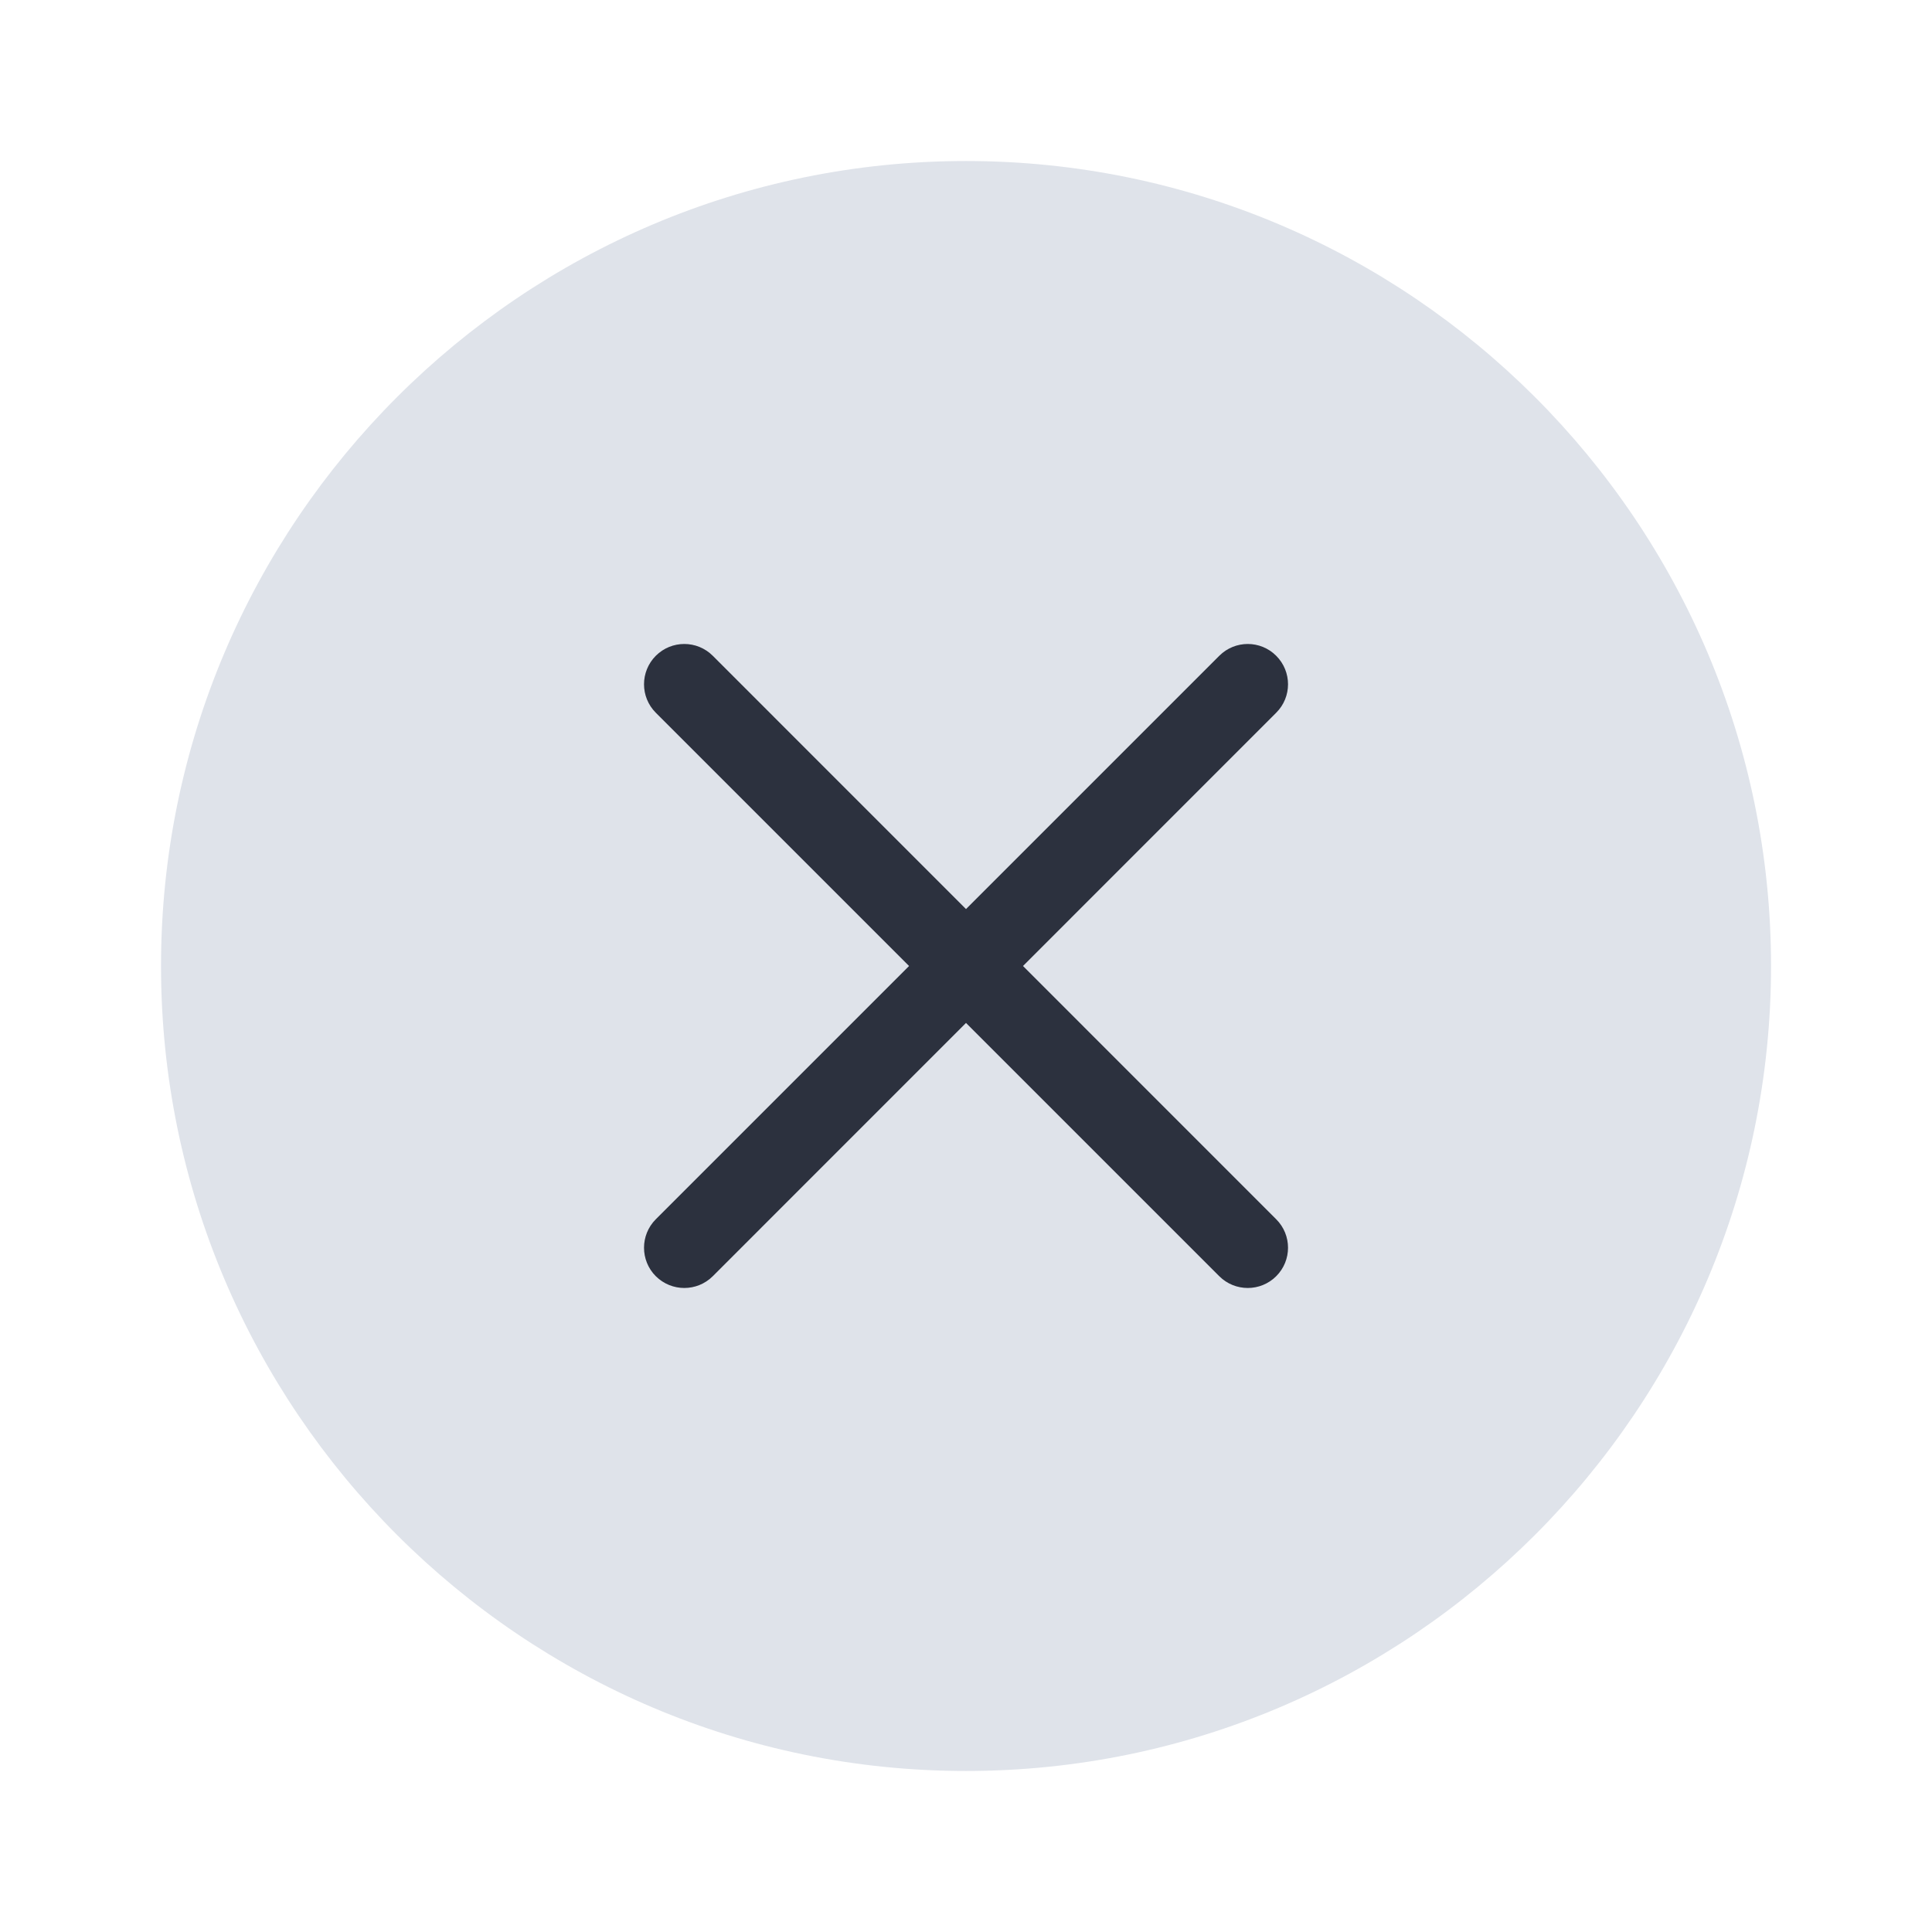 <svg width="32" height="32" viewBox="0 0 32 32" fill="none" xmlns="http://www.w3.org/2000/svg">
<path fill-rule="evenodd" clip-rule="evenodd" d="M16 2.667C8.648 2.667 2.667 8.648 2.667 16C2.667 23.352 8.648 29.333 16 29.333C23.352 29.333 29.334 23.352 29.334 16C29.334 8.648 23.352 2.667 16 2.667Z" fill="#DFE3EA"/>
<path d="M16.944 16L21.138 11.805C21.399 11.545 21.399 11.123 21.138 10.862C20.878 10.601 20.456 10.601 20.195 10.862L16 15.057L11.806 10.862C11.545 10.601 11.123 10.601 10.862 10.862C10.602 11.123 10.602 11.545 10.862 11.805L15.057 16L10.862 20.195C10.602 20.455 10.602 20.878 10.862 21.138C10.993 21.268 11.164 21.333 11.334 21.333C11.505 21.333 11.675 21.268 11.806 21.138L16 16.943L20.195 21.138C20.325 21.268 20.496 21.333 20.667 21.333C20.837 21.333 21.008 21.268 21.138 21.138C21.399 20.878 21.399 20.455 21.138 20.195L16.944 16Z" fill="#2C313E"/>
</svg>
